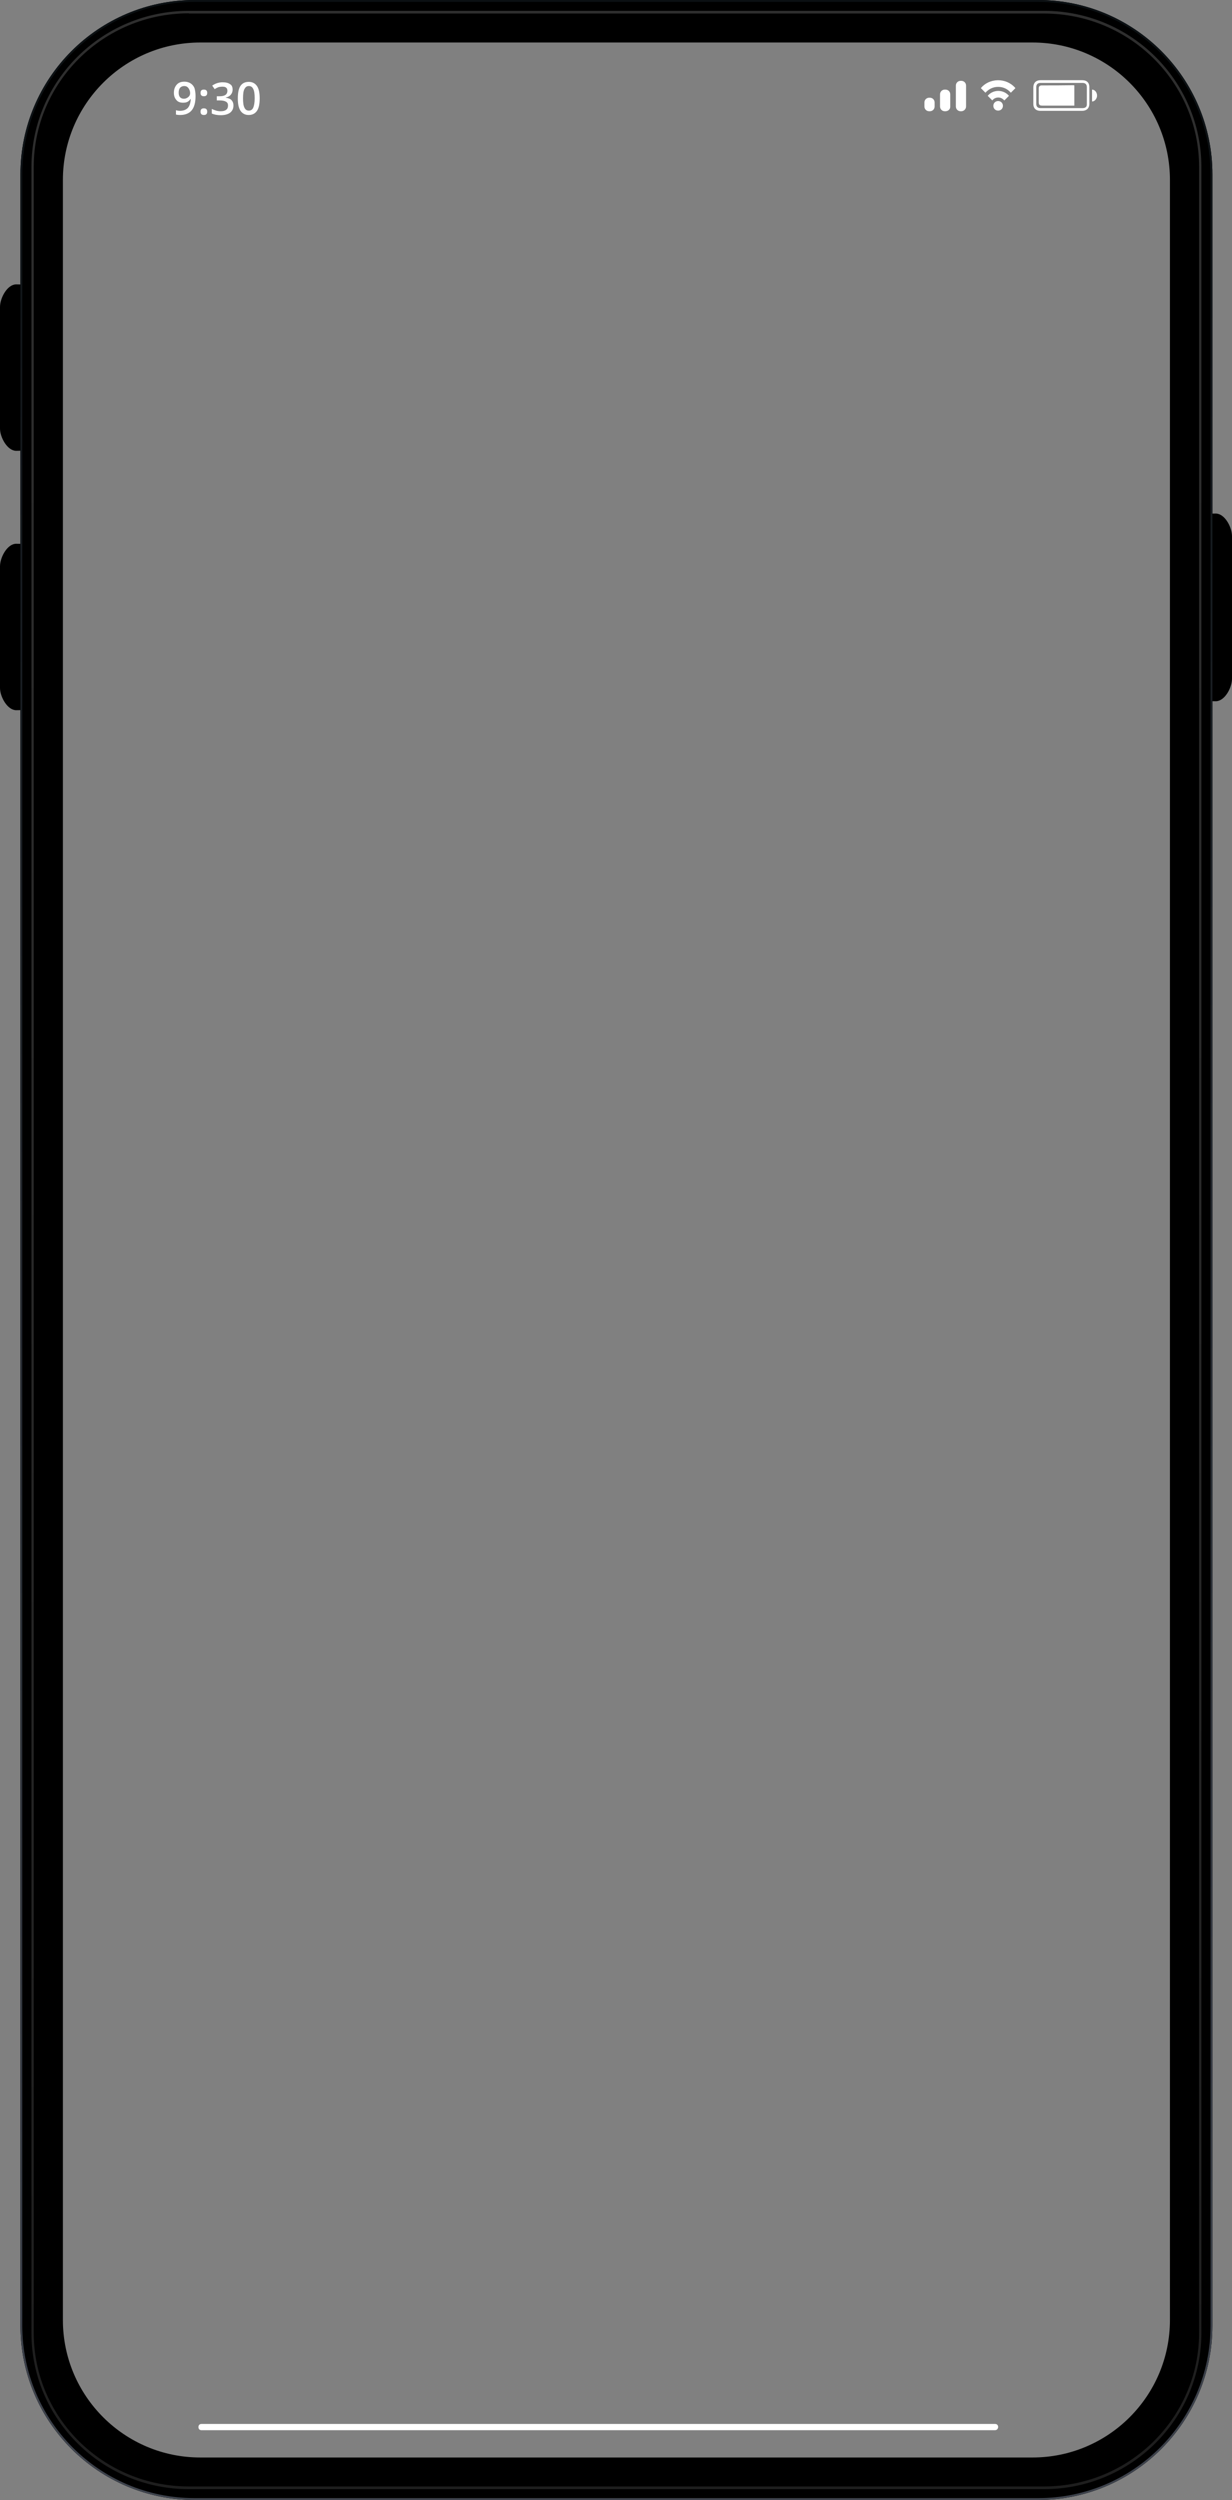 <?xml version="1.0" encoding="UTF-8"?><svg xmlns="http://www.w3.org/2000/svg" xmlns:xlink="http://www.w3.org/1999/xlink" height="1200.0" preserveAspectRatio="xMidYMid meet" version="1.0" viewBox="0.0 0.0 591.6 1200.0" width="591.6" zoomAndPan="magnify"><rect x="0.0" y="0.0" width="591.6" height="1200.0" fill="#808080" stroke="none"/><g><g fill="#fff"><g id="change1_2"><path d="M93.9,46.1c0,3.1-0.6,5.3-1.8,6.8c-1.2,1.5-3.1,2.3-5.6,2.3c-0.9,0-1.6-0.1-2-0.2v-2.1 c0.6,0.2,1.3,0.3,1.9,0.3c1.7,0,2.9-0.5,3.8-1.4c0.8-0.9,1.3-2.3,1.4-4.3h-0.1c-0.4,0.6-0.9,1.1-1.5,1.4 c-0.6,0.3-1.3,0.4-2.1,0.4c-1.4,0-2.5-0.4-3.2-1.3c-0.8-0.9-1.2-2-1.2-3.5c0-1.6,0.5-2.9,1.4-3.9c0.9-1,2.1-1.4,3.7-1.4 c1.1,0,2.1,0.3,2.9,0.8c0.8,0.5,1.5,1.3,1.9,2.3C93.7,43.4,93.9,44.6,93.9,46.1z M88.5,41.3c-0.9,0-1.5,0.3-2,0.8 c-0.5,0.6-0.7,1.4-0.7,2.4c0,0.9,0.2,1.6,0.6,2.1c0.4,0.5,1.1,0.8,1.9,0.8c0.8,0,1.5-0.3,2.1-0.8c0.6-0.5,0.9-1.1,0.9-1.8 c0-0.6-0.1-1.2-0.4-1.8c-0.2-0.5-0.6-1-1-1.3C89.6,41.5,89.1,41.3,88.5,41.3z" fill="inherit"/><path d="M96.3,44.6c0-1.1,0.5-1.6,1.6-1.6c0.5,0,0.9,0.1,1.2,0.4c0.3,0.3,0.4,0.7,0.4,1.2c0,0.5-0.1,0.9-0.4,1.2 c-0.3,0.3-0.7,0.4-1.2,0.4s-0.9-0.1-1.2-0.4C96.4,45.5,96.3,45.1,96.3,44.6z M96.3,53.6c0-0.5,0.1-0.9,0.4-1.2 c0.3-0.3,0.7-0.4,1.2-0.4c0.5,0,0.9,0.1,1.2,0.4c0.3,0.3,0.4,0.7,0.4,1.2c0,0.5-0.1,0.9-0.4,1.2c-0.3,0.3-0.7,0.4-1.2,0.4 s-0.9-0.1-1.2-0.4C96.4,54.5,96.3,54.1,96.3,53.6z" fill="inherit"/><path d="M111.7,43c0,1-0.3,1.8-0.9,2.5c-0.6,0.7-1.4,1.1-2.4,1.3v0.1c1.2,0.2,2.2,0.5,2.8,1.2s0.9,1.4,0.9,2.5 c0,1.5-0.5,2.6-1.6,3.5c-1.1,0.8-2.6,1.2-4.5,1.2c-1.7,0-3.2-0.3-4.3-0.8v-2.2c0.7,0.3,1.4,0.6,2.1,0.8c0.7,0.2,1.4,0.3,2.1,0.3 c1.2,0,2.1-0.2,2.7-0.7c0.6-0.4,0.9-1.1,0.9-2.1c0-0.8-0.3-1.4-1-1.8c-0.7-0.4-1.7-0.6-3.1-0.6h-1.3v-2h1.4 c2.5,0,3.7-0.9,3.7-2.6c0-0.7-0.2-1.2-0.6-1.5c-0.4-0.4-1.1-0.5-1.9-0.5c-0.6,0-1.2,0.1-1.7,0.2c-0.5,0.2-1.2,0.5-1.9,1l-1.2-1.7 c1.4-1,3.1-1.6,5-1.6c1.6,0,2.8,0.3,3.7,1C111.3,40.9,111.7,41.8,111.7,43z" fill="inherit"/><path d="M124.7,47.2c0,2.7-0.4,4.7-1.3,6c-0.9,1.3-2.2,2-4,2c-1.7,0-3-0.7-3.9-2c-0.9-1.4-1.3-3.3-1.3-5.9 c0-2.7,0.4-4.8,1.3-6.1c0.9-1.3,2.2-1.9,4-1.9c1.7,0,3,0.7,3.9,2C124.3,42.6,124.7,44.6,124.7,47.2z M116.7,47.2 c0,2.1,0.2,3.6,0.7,4.5c0.4,0.9,1.1,1.4,2.1,1.4c1,0,1.7-0.5,2.1-1.4c0.4-0.9,0.7-2.4,0.7-4.5c0-2.1-0.2-3.6-0.7-4.5 c-0.4-0.9-1.1-1.4-2.1-1.4c-1,0-1.6,0.5-2.1,1.4C116.9,43.6,116.7,45.1,116.7,47.2z" fill="inherit"/></g><g id="change1_1"><path d="M461.6,53.4h-0.3c-1.3,0-2.3-1-2.3-2.3v-10c0-1.3,1-2.3,2.3-2.3h0.3c1.3,0,2.3,1,2.3,2.3v10 C463.9,52.4,462.8,53.4,461.6,53.4z" fill="inherit"/><path d="M454,53.4h-0.3c-1.3,0-2.3-1-2.3-2.3v-5.8c0-1.3,1-2.3,2.3-2.3h0.3c1.3,0,2.3,1,2.3,2.3v5.8 C456.4,52.4,455.3,53.4,454,53.4z" fill="inherit"/><path d="M446.5,53.4h-0.3c-1.3,0-2.3-1-2.3-2.3v-1.9c0-1.3,1-2.3,2.3-2.3h0.3c1.3,0,2.3,1,2.3,2.3v1.9 C448.8,52.4,447.8,53.4,446.5,53.4z" fill="inherit"/><path d="M519.8,38.5c-6.7,0-13.4,0-20.2,0c-2.1,0-3.3,1.2-3.4,3.3c0,2.7,0,5.4,0,8.1c0,2.1,1.3,3.3,3.3,3.3 c3.4,0,6.7,0,10.1,0c3.4,0,6.7,0,10.1,0c2.1,0,3.4-1.3,3.4-3.3c0-2.6,0-5.3,0-7.9C523.2,39.8,521.9,38.5,519.8,38.5z M519.8,51.9 c-6.7,0-13.4,0-20.1,0c-1.4,0-2.1-0.7-2.1-2.1c0-2.6,0-5.3,0-7.9c0-1.4,0.7-2.1,2.1-2.1c3.4,0,6.8,0,10.1,0c3.3,0,6.7,0,10,0 c1.4,0,2.1,0.7,2.1,2.1c0,2.6,0,5.3,0,7.9C522,51.2,521.3,51.9,519.8,51.9z M524.4,43v5.7c1.1,0.1,2.3-1.2,2.4-2.6 C526.9,44.5,525.8,43,524.4,43z M500.2,41c-0.9,0-1.4,0.5-1.4,1.4c0,2.2,0,4.4,0,6.6c0,1.3,0.4,1.7,1.7,1.7c4.9,0,9.8,0,14.7,0 c0.2,0,0.4,0,0.7,0V41c-0.2,0-0.3-0.1-0.4-0.1C510.3,41,505.2,41,500.2,41z" fill="inherit"/><path d="M471,42.3c0.7,0.7,1.5,1.5,2.2,2.2c1.6-1.8,3.7-2.8,6.1-2.8c2.5,0,4.5,1,6.1,2.8c0.8-0.8,1.5-1.5,2.2-2.2 C483.1,37,474.9,37.5,471,42.3z M474.3,46c0.7,0.7,1.5,1.5,2.2,2.2c0.7-0.9,1.7-1.4,2.9-1.4c1.2,0,2.1,0.6,2.9,1.4 c0.7-0.7,1.5-1.5,2.2-2.2C481.8,42.8,476.8,42.9,474.3,46z M479.3,48.5c-1.3,0-2.3,1-2.3,2.3c0,1.3,1,2.3,2.3,2.3 c1.3,0,2.3-1,2.3-2.3C481.6,49.5,480.6,48.5,479.3,48.5z" fill="inherit"/></g><g id="change1_3"><path d="M477.8,1166.5H96.7c-0.8,0-1.4-0.6-1.4-1.4v-0.2c0-0.8,0.6-1.4,1.4-1.4h381.2c0.8,0,1.4,0.6,1.4,1.4v0.2 C479.2,1165.9,478.6,1166.5,477.8,1166.5z" fill="inherit"/></g></g><g><g><g id="change2_2"><path d="M498.5,0h-405C47.3,0,9.8,37.5,9.8,83.7v1032.6c0,46.2,37.5,83.7,83.7,83.7h405c46.2,0,83.7-37.5,83.7-83.7V83.7 C582.2,37.5,544.7,0,498.5,0z M561.8,1113.6c0,36.4-29.5,66-66,66H96.2c-36.4,0-66-29.5-66-66V86.4c0-36.4,29.5-66,66-66h399.6 c36.4,0,66,29.5,66,66V1113.6z" fill="inherit"/></g><g id="change2_3"><path d="M583.8,246.5c-4.3,0-7.8,0.5-7.8,4.8v80.5c0,4.3,3.5,4.8,7.8,4.8c4.3,0,7.8-6.5,7.8-10.8v-68.4 C591.6,253,588.1,246.5,583.8,246.5z" fill="inherit"/></g><g id="change2_1"><path d="M7.8,216.4c4.3,0,7.8-0.5,7.8-4.8v-70.3c0-4.3-3.5-4.8-7.8-4.8S0,143,0,147.4l0,58.3C0,209.9,3.5,216.4,7.8,216.4z" fill="inherit"/></g><g id="change2_4"><path d="M7.8,340.9c4.3,0,7.8-0.5,7.8-4.8v-70.3c0-4.3-3.5-4.8-7.8-4.8S0,267.5,0,271.9l0,58.3C0,334.4,3.5,340.9,7.8,340.9z" fill="inherit"/></g><linearGradient gradientUnits="userSpaceOnUse" id="a" x1="295.995" x2="295.995" xlink:actuate="onLoad" xlink:show="other" xlink:type="simple" xmlns:xlink="http://www.w3.org/1999/xlink" y1="1194.757" y2="5.243"><stop offset="0" stop-color="#959595"/><stop offset=".228" stop-color="#afafaf"/><stop offset=".54" stop-color="#cdcdcd"/><stop offset=".809" stop-color="#dfdfdf"/><stop offset="1" stop-color="#e6e6e6"/></linearGradient><path d="M501.3,1194.8H90.7c-41.7,0-75.6-33.6-75.6-74.9V80.2C15.1,38.8,49,5.2,90.7,5.2h410.6 c41.7,0,75.6,33.6,75.6,74.9v1039.7C576.9,1161.2,543,1194.8,501.3,1194.8z M90.7,6.4c-41.1,0-74.5,33.1-74.5,73.7v1039.7 c0,40.7,33.4,73.7,74.5,73.7h410.6c41.1,0,74.5-33.1,74.5-73.7V80.2c0-40.7-33.4-73.7-74.5-73.7H90.7z" fill="url(#a)" opacity=".2"/><linearGradient gradientUnits="userSpaceOnUse" id="b" x1="295.995" x2="295.995" xlink:actuate="onLoad" xlink:show="other" xlink:type="simple" xmlns:xlink="http://www.w3.org/1999/xlink" y1="1200" y2="0"><stop offset="0" stop-color="#3e434d"/><stop offset="1" stop-color="#0b1013"/></linearGradient><path d="M498.5,0.9c45.7,0,82.8,37.1,82.8,82.8v1032.6c0,45.7-37.1,82.8-82.8,82.8h-405c-45.7,0-82.8-37.1-82.8-82.8 V83.7C10.7,38,47.8,0.9,93.5,0.9H498.5 M498.5,0h-405C47.3,0,9.8,37.5,9.8,83.7v1032.6c0,46.2,37.5,83.7,83.7,83.7h405 c46.2,0,83.7-37.5,83.7-83.7V83.7C582.2,37.5,544.7,0,498.5,0L498.5,0z" fill="url(#b)"/></g></g></g></svg>